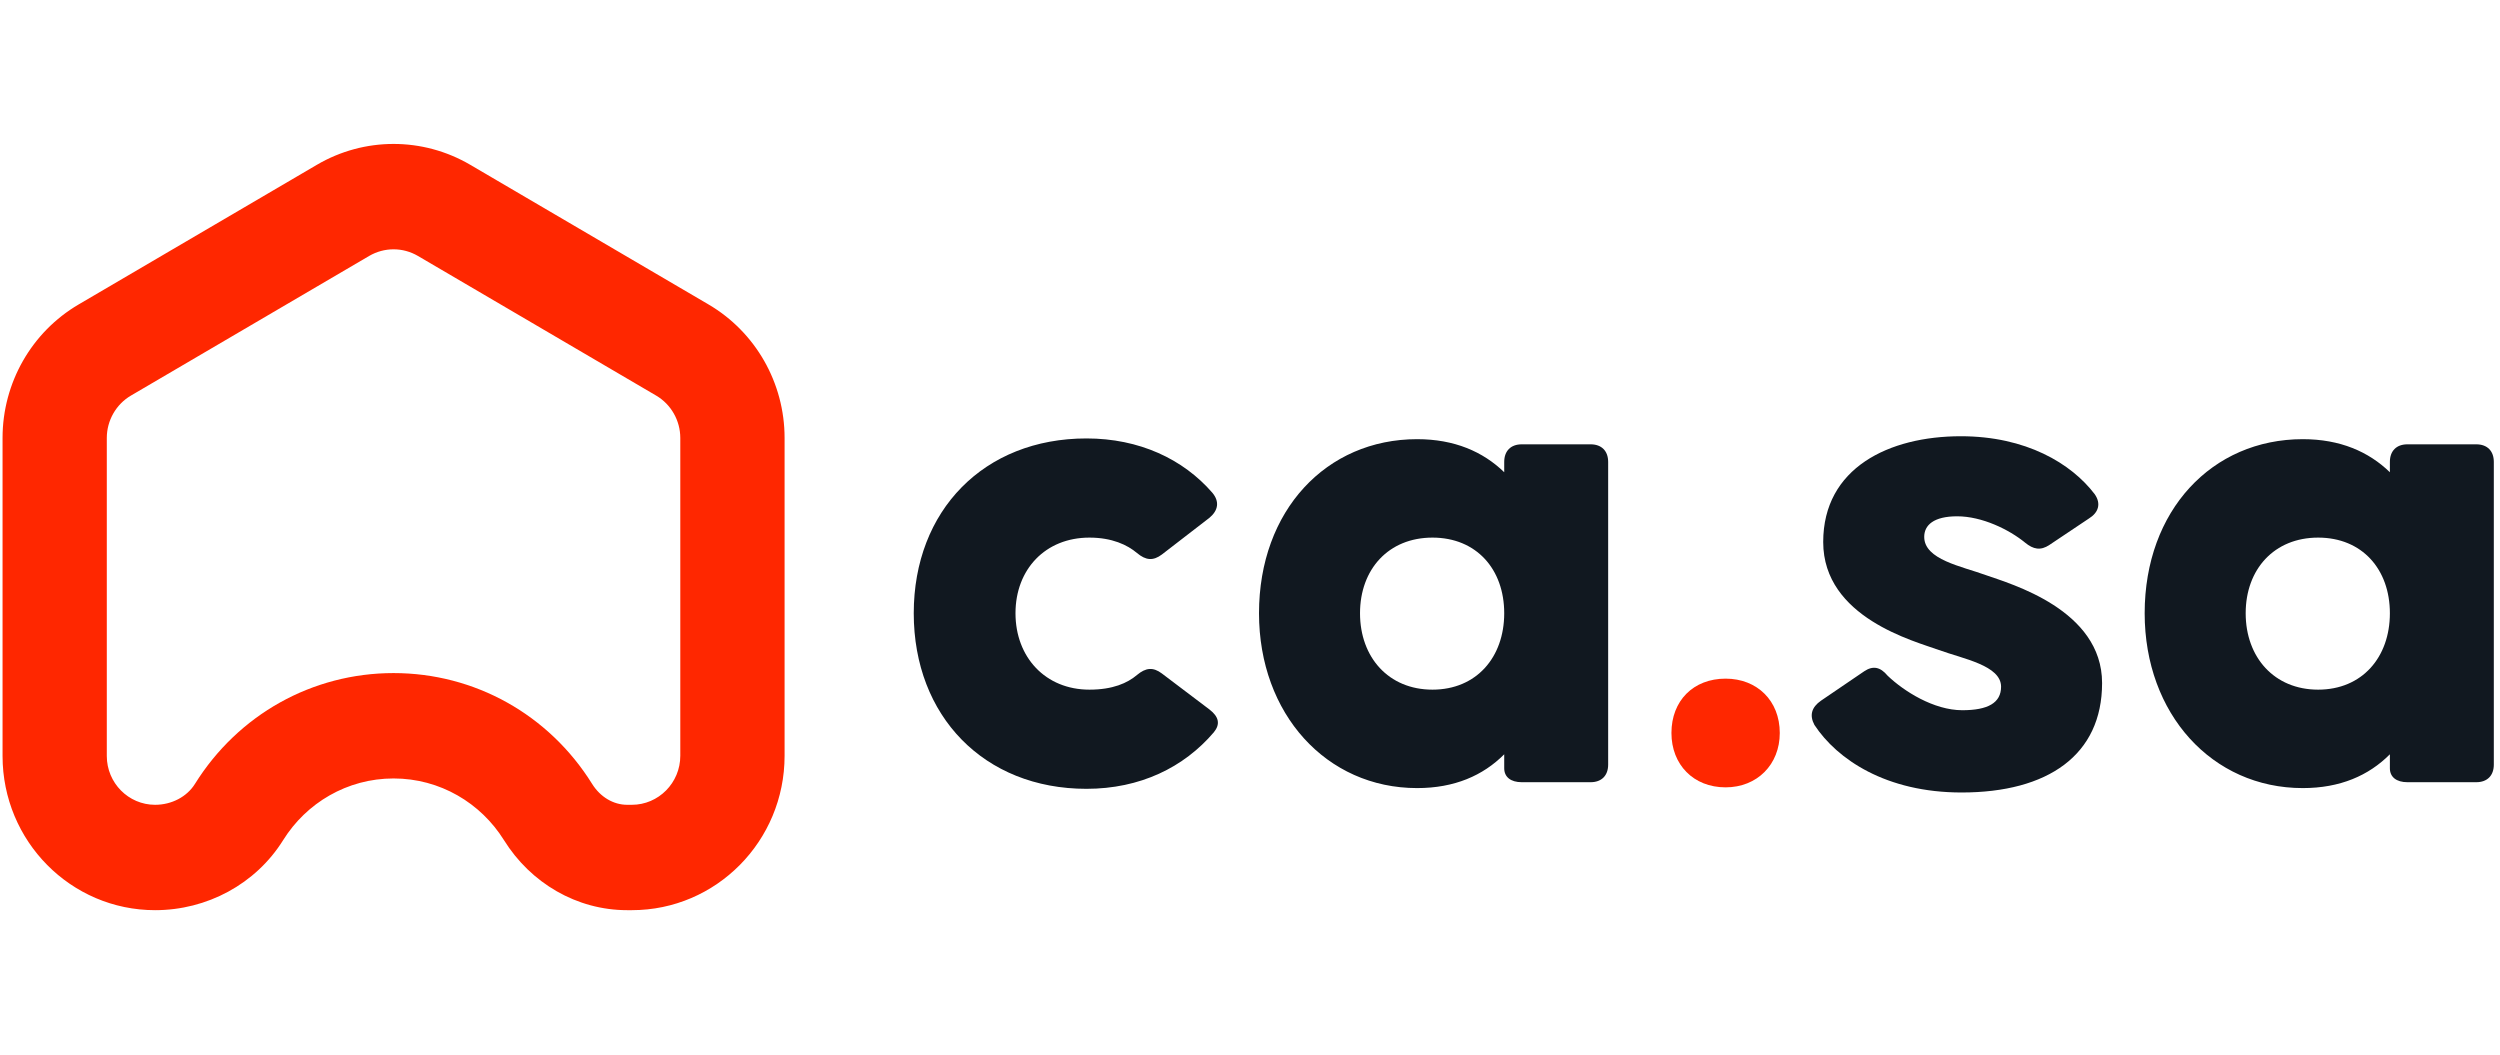 <svg width="275" height="116" viewBox="0 0 375 116" fill="none" xmlns="http://www.w3.org/2000/svg">
<path d="M59.034 16.306C60.312 16.306 61.575 16.65 62.682 17.297L98.423 38.246C100.658 39.556 102.044 41.991 102.044 44.602V92.282C102.044 96.334 98.784 99.629 94.775 99.629H94.083C92.01 99.629 90.043 98.459 88.819 96.495C82.332 86.084 71.197 79.871 59.031 79.871C46.864 79.871 35.73 86.087 29.242 96.495C28.039 98.428 25.747 99.629 23.263 99.629C19.268 99.629 16.02 96.346 16.02 92.309V44.602C16.02 41.991 17.407 39.556 19.641 38.246L55.382 17.297C56.492 16.65 57.755 16.306 59.034 16.306ZM59.034 0.5C55.063 0.5 51.093 1.543 47.541 3.625L11.8 24.574C4.732 28.717 0.383 36.346 0.383 44.602V92.309C0.383 105.082 10.627 115.435 23.266 115.435C31.017 115.435 38.346 111.547 42.479 104.921C45.941 99.367 52.062 95.677 59.034 95.677C66.006 95.677 72.126 99.367 75.588 104.921C79.616 111.386 86.524 115.435 94.086 115.435H94.778C107.431 115.435 117.688 105.07 117.688 92.282V44.602C117.688 36.346 113.338 28.717 106.273 24.574L70.532 3.625C66.974 1.543 63.004 0.5 59.034 0.5Z" fill="#FF2700"/>
<path d="M162.974 97.232C170.989 97.232 177.577 94.037 182.078 88.748C183.067 87.536 182.847 86.434 181.42 85.332L174.283 79.933C172.965 78.942 171.867 79.052 170.55 80.154C169.122 81.366 166.926 82.357 163.413 82.357C156.825 82.357 152.324 77.509 152.324 70.898C152.324 64.288 156.825 59.55 163.413 59.55C166.817 59.55 169.122 60.652 170.55 61.864C171.867 62.965 172.965 63.076 174.283 62.084L181.42 56.575C182.737 55.473 182.957 54.151 181.859 52.829C177.467 47.76 170.879 44.675 162.974 44.675C147.602 44.675 137.062 55.473 137.062 70.898C137.062 86.324 147.602 97.232 162.974 97.232Z" fill="#111820"/>
<path d="M212.567 97.122C218.166 97.122 222.448 95.249 225.633 92.053V94.147C225.633 95.469 226.621 96.24 228.268 96.24H238.589C240.235 96.24 241.224 95.249 241.224 93.596V48.201C241.224 46.548 240.235 45.557 238.589 45.557H228.268C226.621 45.557 225.633 46.548 225.633 48.201V49.744C222.448 46.658 218.166 44.785 212.567 44.785C198.952 44.785 188.851 55.473 188.851 70.898C188.851 85.993 198.952 97.122 212.567 97.122ZM214.872 82.357C208.285 82.357 204.003 77.509 204.003 70.898C204.003 64.288 208.285 59.55 214.872 59.55C221.46 59.55 225.633 64.288 225.633 70.898C225.633 77.509 221.46 82.357 214.872 82.357Z" fill="#111820"/>
<path d="M258.841 97.011C263.562 97.011 266.966 93.596 266.966 88.858C266.966 84.01 263.562 80.705 258.841 80.705C254.01 80.705 250.716 84.01 250.716 88.858C250.716 93.596 254.01 97.011 258.841 97.011Z" fill="#FF2700"/>
<path d="M294.232 97.783C307.188 97.783 315.313 92.164 315.313 81.366C315.313 70.348 301.589 66.491 297.856 65.169C294.232 63.847 288.633 62.855 288.633 59.44C288.633 57.677 290.06 56.355 293.573 56.355C297.307 56.355 301.369 58.338 303.785 60.321C304.992 61.313 306.09 61.533 307.408 60.652L313.337 56.685C314.764 55.804 315.203 54.481 314.215 53.049C310.702 48.421 303.894 44.345 294.122 44.345C283.362 44.345 273.481 49.083 273.481 60.211C273.481 71.56 287.205 75.085 290.829 76.408C294.452 77.73 300.161 78.721 300.161 81.917C300.161 84.341 298.185 85.442 294.342 85.442C290.06 85.442 285.558 82.578 283.143 80.264C282.045 78.942 280.947 78.721 279.629 79.603L273.151 84.01C271.724 85.002 271.395 86.214 272.163 87.646C275.567 92.825 282.923 97.783 294.232 97.783Z" fill="#111820"/>
<path d="M345.416 97.122C351.016 97.122 355.298 95.249 358.482 92.053V94.147C358.482 95.469 359.47 96.24 361.117 96.24H371.438C373.085 96.24 374.073 95.249 374.073 93.596V48.201C374.073 46.548 373.085 45.557 371.438 45.557H361.117C359.47 45.557 358.482 46.548 358.482 48.201V49.744C355.298 46.658 351.016 44.785 345.416 44.785C331.802 44.785 321.7 55.473 321.7 70.898C321.7 85.993 331.802 97.122 345.416 97.122ZM347.722 82.357C341.134 82.357 336.852 77.509 336.852 70.898C336.852 64.288 341.134 59.55 347.722 59.55C354.31 59.55 358.482 64.288 358.482 70.898C358.482 77.509 354.31 82.357 347.722 82.357Z" fill="#111820"/>
</svg>
